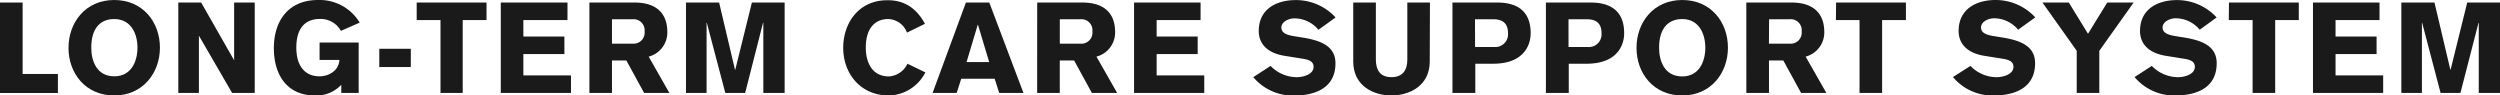 <svg xmlns="http://www.w3.org/2000/svg" width="629.97" height="24.06" viewBox="0 0 629.97 24.06"><defs><style>.cls-1{fill:#1a1a1a;}</style></defs><title>アセット 3</title><g id="レイヤー_2" data-name="レイヤー 2"><g id="_main" data-name="//main"><path class="cls-1" d="M0,.64H5.7v18h8.89v4.8H0Z"/><path class="cls-1" d="M28.78,24.06c-7.26,0-11.52-5.63-11.52-12S21.52,0,28.78,0,40.3,5.63,40.3,12,36,24.06,28.78,24.06Zm0-19.26C25.45,4.8,23,6.91,23,12c0,3.33,1.34,7.23,5.82,7.23,4.22,0,5.82-3.71,5.82-7.23S33,4.8,28.78,4.8Z"/><path class="cls-1" d="M44.93.64h5.76L59,15.2H59V.64h5.19V23.42h-5.7L50.18,9.09h-.06V23.42H44.93Z"/><path class="cls-1" d="M85.9,7.78a5.82,5.82,0,0,0-5.37-3C77,4.8,74.67,7,74.67,12c0,4.42,2,7.23,5.86,7.23,2.08,0,4.8-1.21,5-4.13h-5V10.72h9.85v12.7H86V21.37a8.61,8.61,0,0,1-6.63,2.69c-6.88,0-10.36-5-10.36-11.93S72.72,0,80.14,0a11.78,11.78,0,0,1,10.5,5.7Z"/><path class="cls-1" d="M95.58,16.89v-4.6h7.94v4.6Z"/><path class="cls-1" d="M105,.64h17.6V5.06h-6V23.42H111V5.06h-6Z"/><path class="cls-1" d="M126.19,23.42V.64H143V5.06H131.88V9.21h10.34v4.42H131.88V19h12v4.41Z"/><path class="cls-1" d="M148.52.64h11.39c5.12,0,8.25,2.37,8.25,7.49a6.29,6.29,0,0,1-4.7,6.14l5.21,9.15h-6.36l-4.48-8.19h-3.62v8.19h-5.69ZM154.21,11h5.22a2.78,2.78,0,0,0,3-3.08,2.78,2.78,0,0,0-3-3.07h-5.22Z"/><path class="cls-1" d="M172.86.64h8.35l4,16.93h.07L189.47.64h8.25V23.42h-5.37V5.73h-.07l-4.51,17.69h-5L178.11,5.73h-.06V23.42h-5.19Z"/><path class="cls-1" d="M228.54,8.22A5.18,5.18,0,0,0,223.8,4.8c-3.13,0-5.63,2.11-5.63,7.23,0,3.33,1.35,7.23,5.83,7.23a5.57,5.57,0,0,0,4.67-3.2l4.51,2.18A10.57,10.57,0,0,1,224,24.06c-7.27,0-11.52-5.63-11.52-12s4-12,11.07-12C228,0,231,2.18,233.08,6Z"/><path class="cls-1" d="M243.4.64h5.89l8.61,22.78h-6.11l-1.15-3.58h-8.42l-1.15,3.58H235Zm5.86,15-2.82-9.4h-.06l-2.82,9.4Z"/><path class="cls-1" d="M261.36.64h11.39C277.87.64,281,3,281,8.13a6.29,6.29,0,0,1-4.71,6.14l5.22,9.15h-6.37l-4.48-8.19h-3.61v8.19h-5.7ZM267.06,11h5.21a2.78,2.78,0,0,0,3-3.08,2.77,2.77,0,0,0-3-3.07h-5.21Z"/><path class="cls-1" d="M285.77,23.42V.64h16.76V5.06H291.46V9.21H301.8v4.42H291.46V19h12v4.41Z"/><path class="cls-1" d="M320.17,16.61a9.23,9.23,0,0,0,6.59,2.84c1.5,0,4.25-.64,4.25-2.62,0-1.15-.86-1.73-2.56-2l-4.73-.76c-4.23-.67-6.53-2.92-6.53-6.27,0-5.51,4.45-7.78,9.31-7.78a13.54,13.54,0,0,1,10.05,4.38l-4.32,3.11a7.84,7.84,0,0,0-6.11-2.88c-1.31,0-3.23.83-3.23,2.3,0,1.22,1,1.83,3.16,2.18l2.18.35c4.54.73,8.29,2.14,8.29,6.49,0,6.85-6.18,8.13-10.43,8.13a13.06,13.06,0,0,1-10.28-4.64Z"/><path class="cls-1" d="M360.28,15.49c0,6.24-5.28,8.57-9.67,8.57S341,21.73,341,15.49V.64h5.7V15c0,2.56,1,4.44,3.93,4.44s4-1.88,4-4.44V.64h5.7Z"/><path class="cls-1" d="M366,.64h11.3c6.14,0,8.41,3.2,8.41,7.71,0,3-1.69,7.71-9.5,7.71h-4.45v7.36H366Zm5.7,11.2h4.8A3.21,3.21,0,0,0,380,8.38c0-2.27-1.09-3.52-3.68-3.52h-4.64Z"/><path class="cls-1" d="M389.55.64h11.3c6.14,0,8.42,3.2,8.42,7.71,0,3-1.7,7.71-9.51,7.71h-4.45v7.36h-5.76Zm5.7,11.2h4.8a3.21,3.21,0,0,0,3.52-3.46c0-2.27-1.09-3.52-3.68-3.52h-4.64Z"/><path class="cls-1" d="M423.9,24.06c-7.27,0-11.52-5.63-11.52-12S416.63,0,423.9,0s11.52,5.63,11.52,12S431.16,24.06,423.9,24.06Zm0-19.26c-3.33,0-5.83,2.11-5.83,7.23,0,3.33,1.35,7.23,5.83,7.23,4.22,0,5.82-3.71,5.82-7.23S428.12,4.8,423.9,4.8Z"/><path class="cls-1" d="M440.05.64h11.39c5.12,0,8.26,2.37,8.26,7.49A6.29,6.29,0,0,1,455,14.27l5.22,9.15h-6.37l-4.48-8.19h-3.61v8.19h-5.7ZM445.75,11H451a2.78,2.78,0,0,0,3-3.08,2.77,2.77,0,0,0-3-3.07h-5.21Z"/><path class="cls-1" d="M462.67.64h17.6V5.06h-6V23.42h-5.69V5.06h-5.95Z"/><path class="cls-1" d="M496.52,16.61a9.24,9.24,0,0,0,6.59,2.84c1.51,0,4.26-.64,4.26-2.62,0-1.15-.86-1.73-2.56-2l-4.74-.76c-4.22-.67-6.52-2.92-6.52-6.27C493.55,2.27,498,0,502.86,0a13.56,13.56,0,0,1,10,4.38l-4.32,3.11a7.88,7.88,0,0,0-6.12-2.88c-1.31,0-3.23.83-3.23,2.3,0,1.22,1,1.83,3.17,2.18l2.18.35c4.54.73,8.28,2.14,8.28,6.49,0,6.85-6.17,8.13-10.43,8.13a13,13,0,0,1-10.27-4.64Z"/><path class="cls-1" d="M523.31,12.8,514.67.64h6.65l4.83,7.87L531,.64h6.65L529,12.8V23.42h-5.69Z"/><path class="cls-1" d="M542.23,16.61a9.27,9.27,0,0,0,6.6,2.84c1.5,0,4.25-.64,4.25-2.62,0-1.15-.86-1.73-2.56-2l-4.73-.76c-4.23-.67-6.53-2.92-6.53-6.27,0-5.51,4.45-7.78,9.31-7.78a13.54,13.54,0,0,1,10,4.38L554.3,7.49a7.86,7.86,0,0,0-6.11-2.88c-1.32,0-3.24.83-3.24,2.3,0,1.22,1,1.83,3.17,2.18l2.18.35c4.54.73,8.28,2.14,8.28,6.49,0,6.85-6.17,8.13-10.43,8.13a13.06,13.06,0,0,1-10.27-4.64Z"/><path class="cls-1" d="M561.67.64h17.6V5.06h-5.95V23.42h-5.69V5.06h-6Z"/><path class="cls-1" d="M582.84,23.42V.64h16.77V5.06H588.53V9.21h10.34v4.42H588.53V19h12v4.41Z"/><path class="cls-1" d="M605.11.64h8.35l4,16.93h.06L621.71.64H630V23.42h-5.38V5.73h-.06L620,23.42h-5L610.35,5.73h-.06V23.42h-5.18Z"/></g></g></svg>